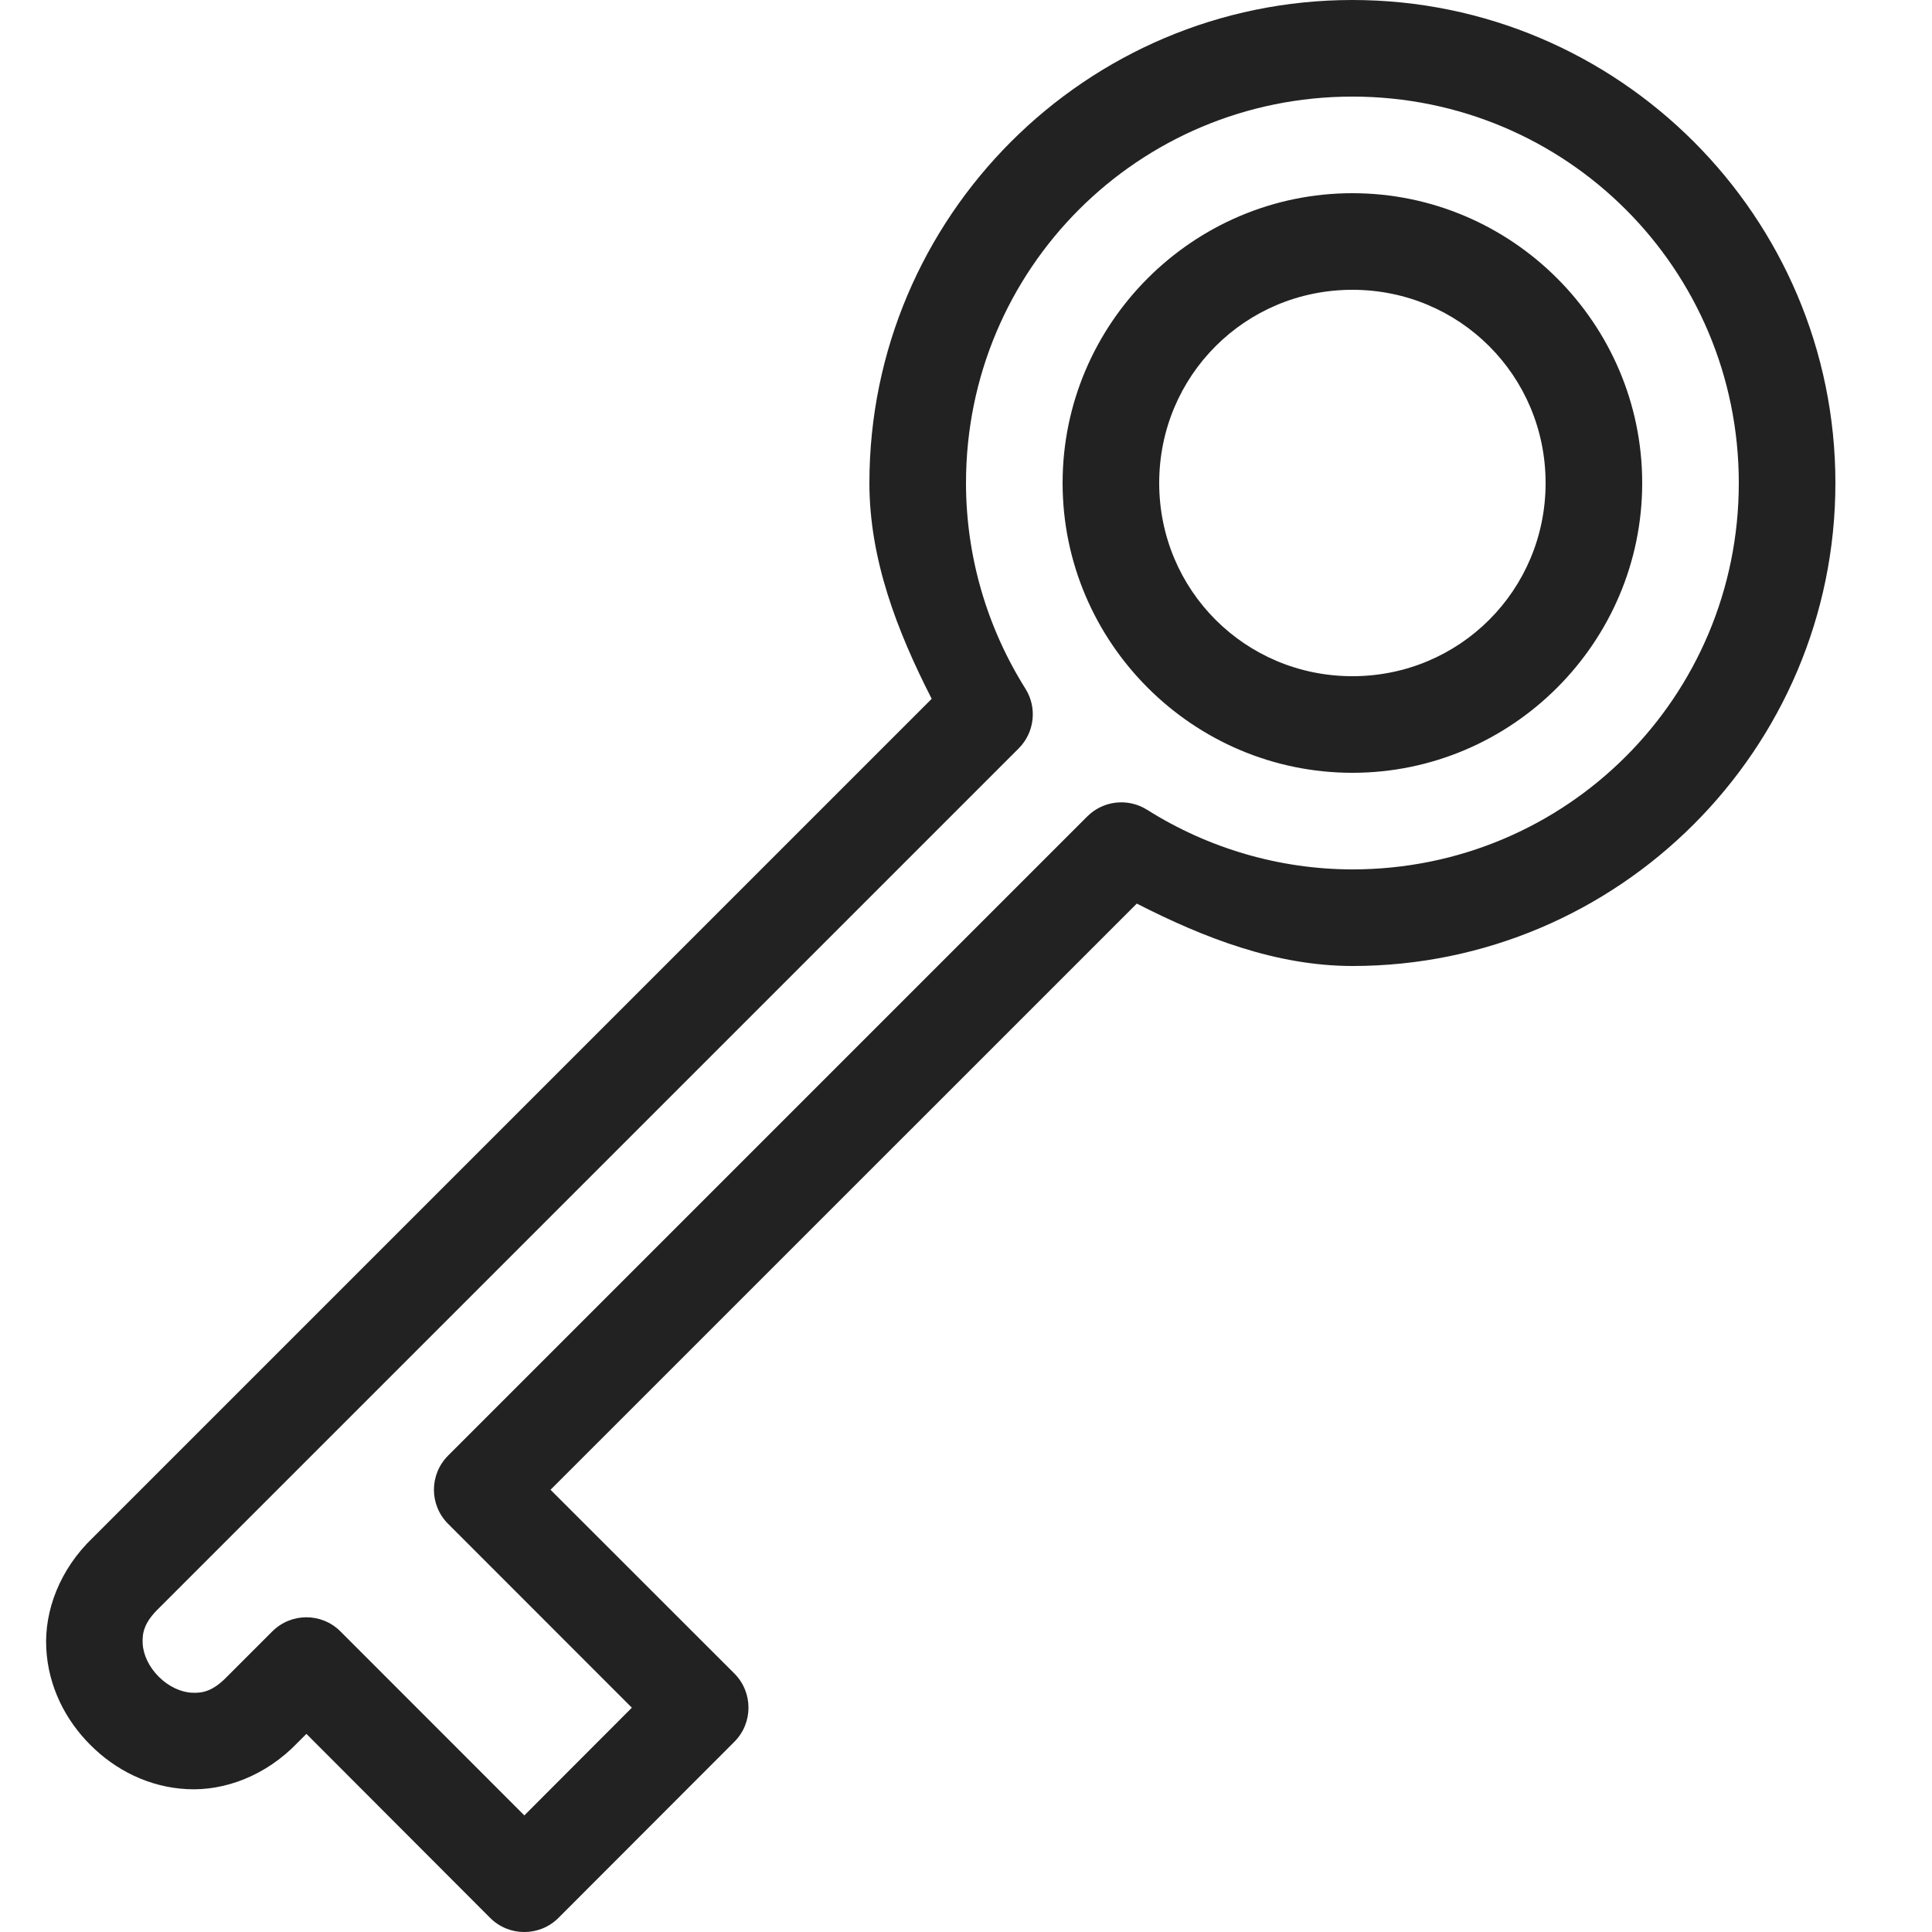 <?xml version="1.0" ?>
<svg width="800px" height="800px" viewBox="0 0 20 20" version="1.1" xmlns="http://www.w3.org/2000/svg">
<g id="layer1">
<path d="M 14 0 C 11.244 1.8370009e-007 9 2.244 9 5 C 9 5.791 9.287 6.534 9.645 7.234 L 0.957 15.922 C 0.621 16.245 0.458 16.671 0.479 17.064 C 0.499 17.458 0.677 17.806 0.936 18.064 C 1.194 18.323 1.542 18.501 1.936 18.521 C 2.329 18.542 2.755 18.379 3.078 18.043 L 3.172 17.949 L 5.074 19.854 C 5.269 20.049 5.586 20.049 5.781 19.854 L 7.602 18.031 C 7.797 17.836 7.797 17.519 7.602 17.324 L 5.699 15.422 L 11.768 9.354 C 12.467 9.711 13.21 9.999 14 10 C 16.756 10 19 7.756 19 5 C 19 2.244 16.756 0 14 0 z M 14 1 C 16.215 1 18 2.785 18 5 C 18 7.215 16.215 9 14 9 C 13.247 8.999 12.512 8.784 11.875 8.383 C 11.677 8.258 11.419 8.287 11.254 8.453 L 4.639 15.068 C 4.443 15.264 4.443 15.58 4.639 15.775 L 6.541 17.678 L 5.428 18.793 L 3.525 16.889 C 3.33 16.693 3.014 16.693 2.818 16.889 L 2.363 17.344 C 2.361 17.346 2.358 17.349 2.355 17.352 C 2.207 17.506 2.1 17.529 1.986 17.523 C 1.873 17.518 1.743 17.458 1.643 17.357 C 1.542 17.257 1.482 17.127 1.477 17.014 C 1.471 16.9 1.494 16.793 1.648 16.645 C 1.651 16.642 1.654 16.639 1.656 16.637 L 10.545 7.748 C 10.71 7.583 10.739 7.326 10.615 7.129 C 10.214 6.491 10 5.753 10 5 C 10 2.785 11.785 1 14 1 z M 14 2 C 12.349 2 11 3.349 11 5 C 11 6.651 12.349 8 14 8 C 15.651 8 17 6.651 17 5 C 17 3.349 15.651 2 14 2 z M 14 3 C 15.11 3 16 3.89 16 5 C 16 6.11 15.11 7 14 7 C 12.89 7 12 6.11 12 5 C 12 3.89 12.89 3 14 3 z " style="fill:#222222; fill-opacity:1; stroke:none; stroke-width:0px;"/>
</g>
</svg>